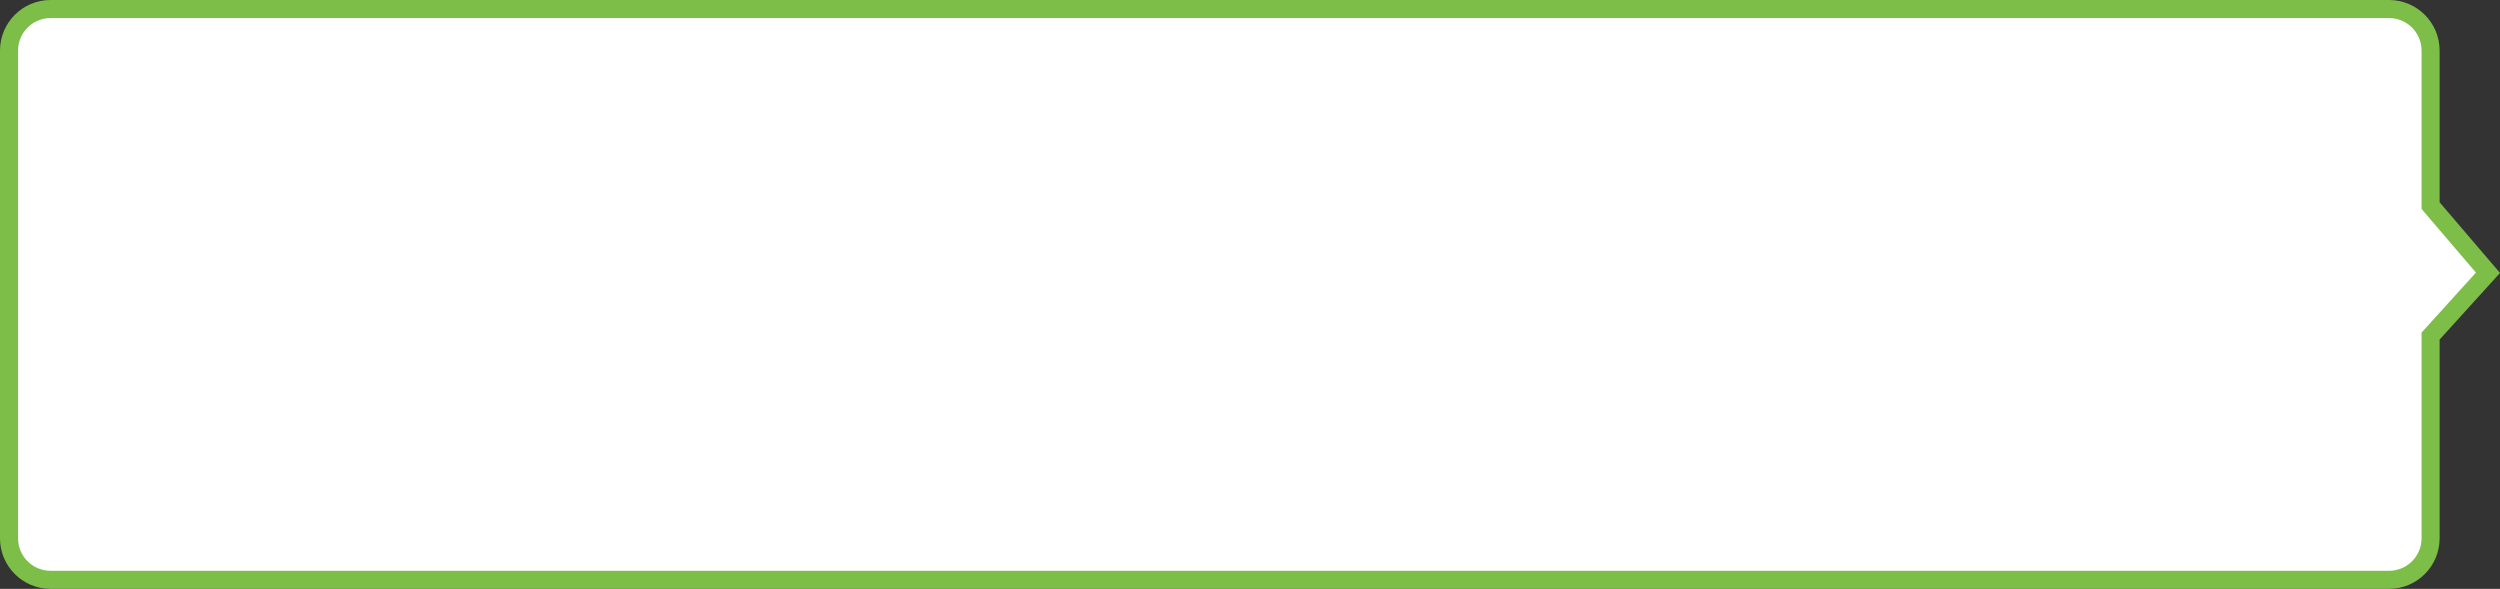 <svg width="692" height="163" viewBox="0 0 692 163" fill="none" xmlns="http://www.w3.org/2000/svg">
<rect x="0" y="0" width="692" height="163" fill="#333333" stroke="none"/>
<path d="M672.785 55.997L672.785 56.919L673.385 57.621L688.67 75.503L673.433 92.314L672.785 93.028L672.785 93.993L672.785 149C672.785 155.351 667.636 160.5 661.285 160.5L14 160.5C7.649 160.5 2.5 155.351 2.5 149L2.5 14C2.5 7.649 7.649 2.5 14 2.5L661.285 2.5C667.636 2.5 672.785 7.649 672.785 14L672.785 55.997Z" fill="white" stroke="#7DBE49" stroke-width="5"/>
</svg>
